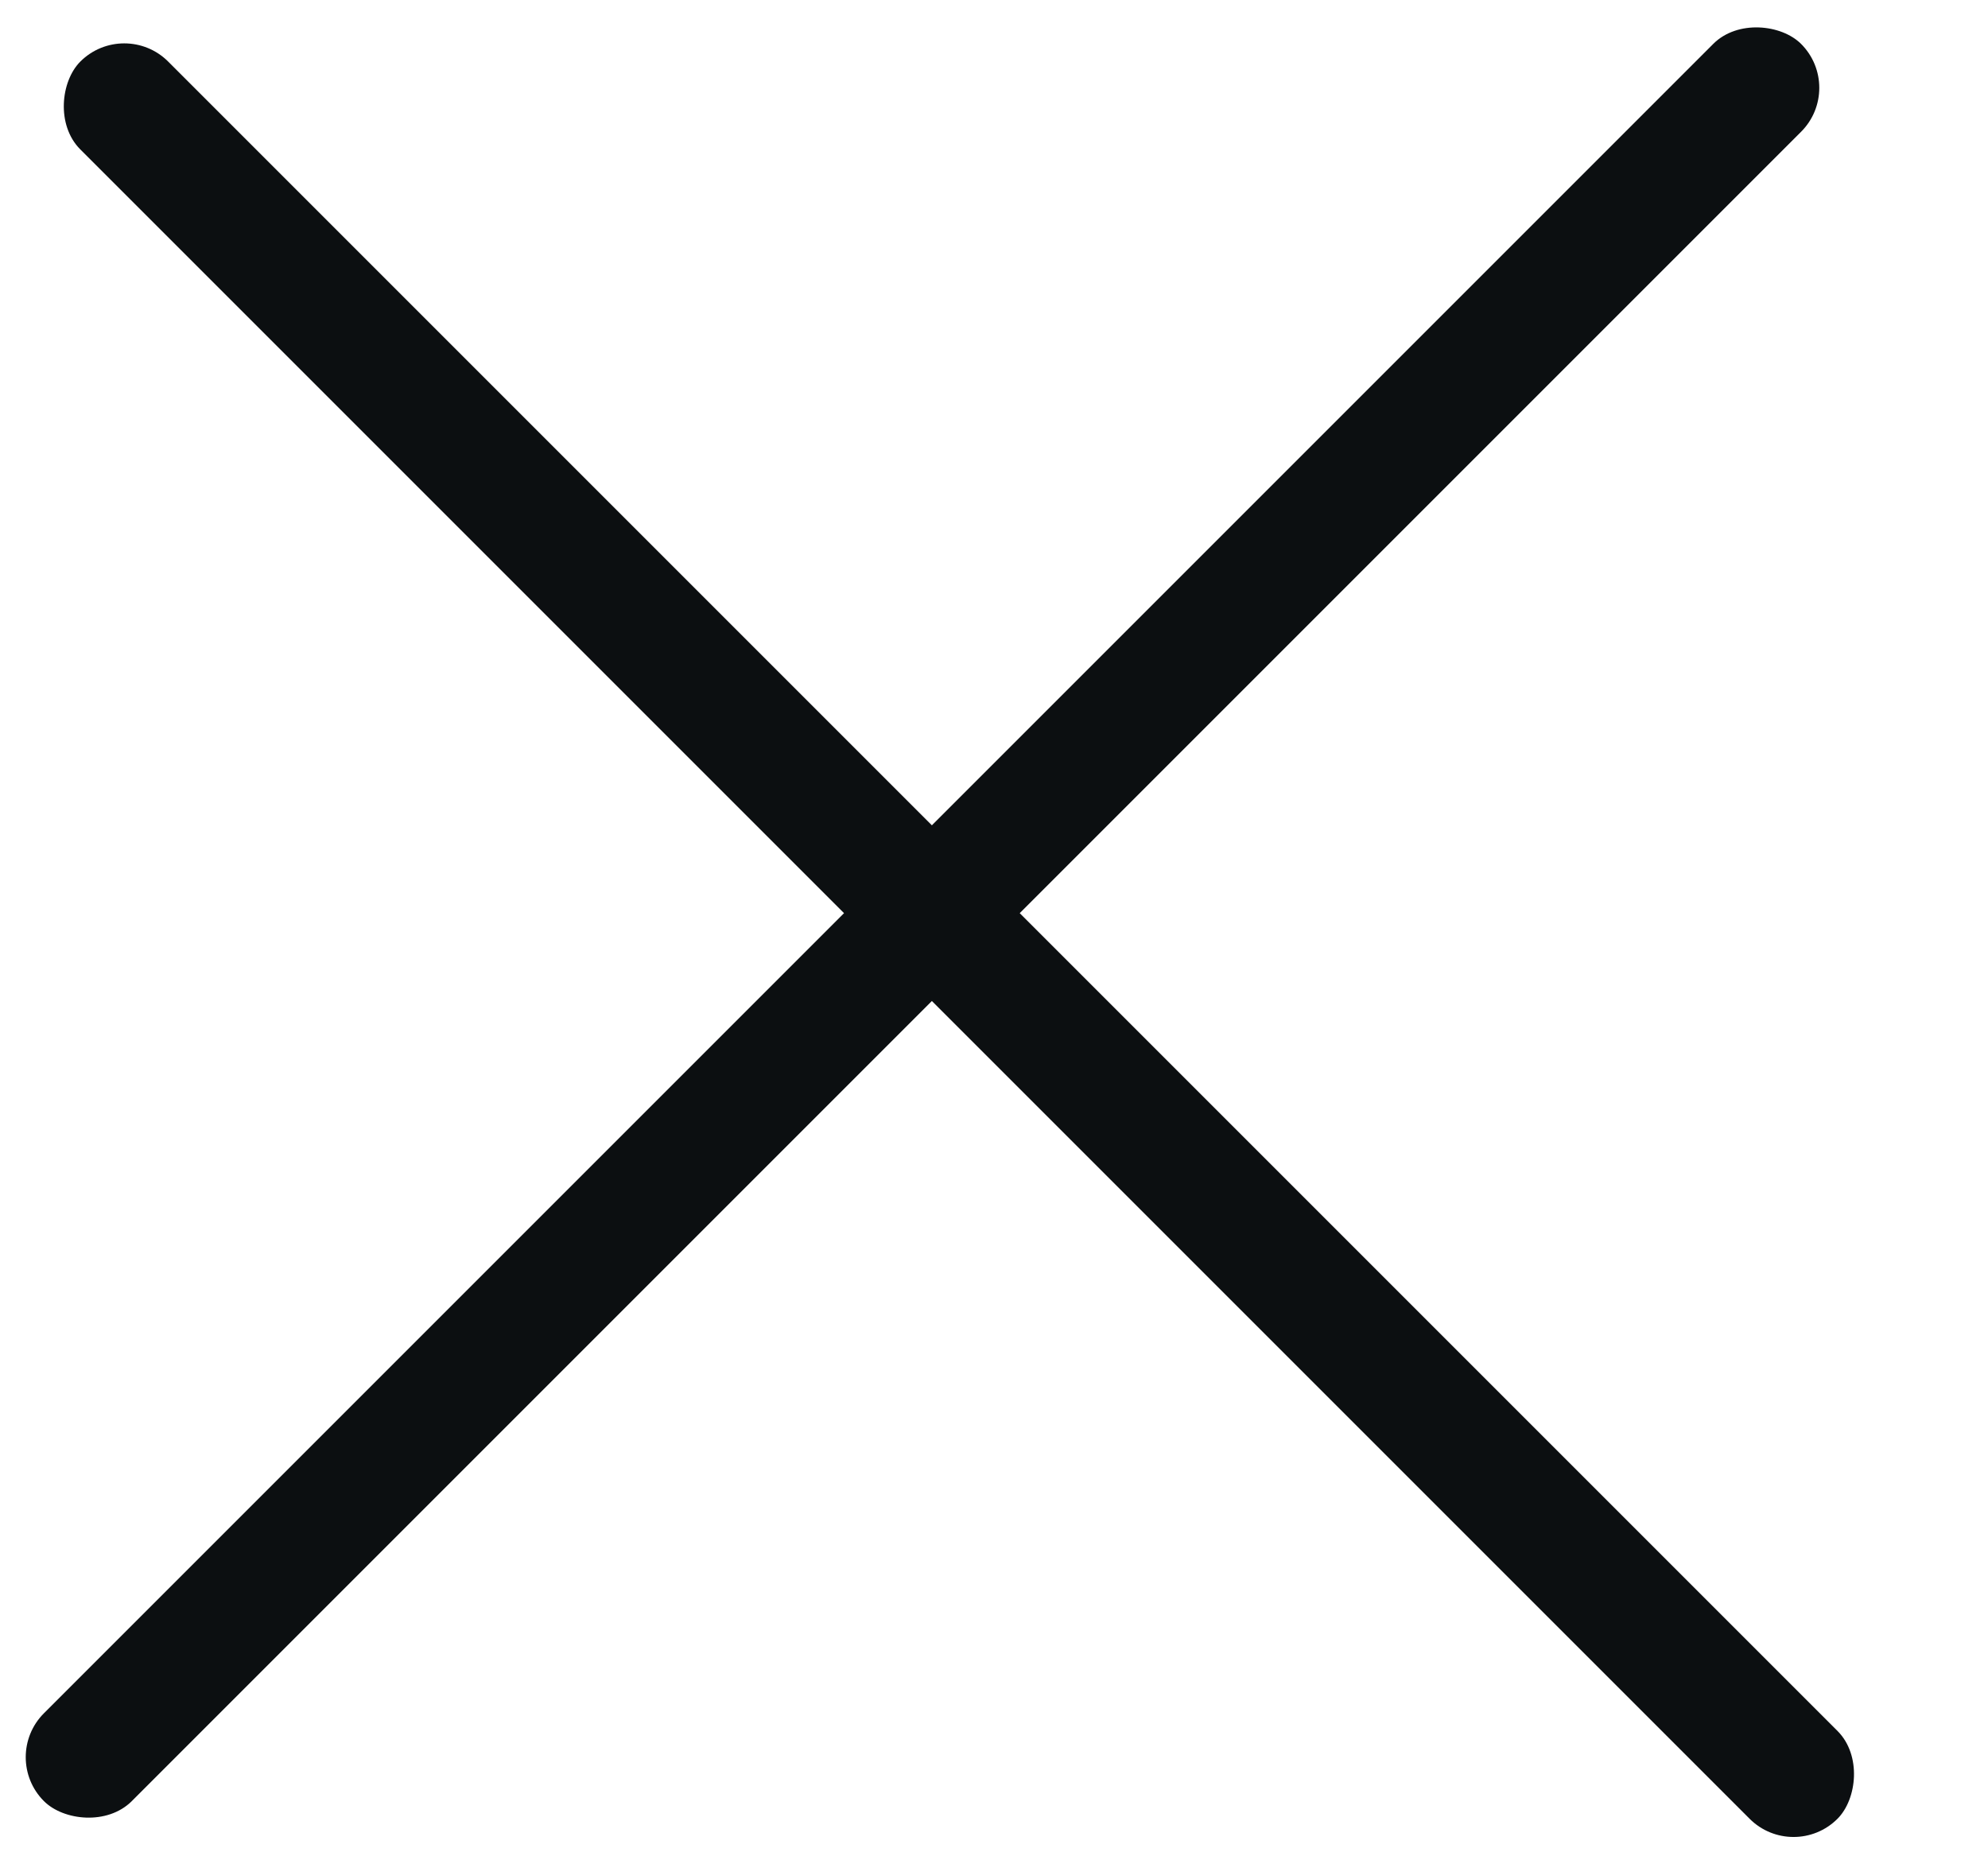 <?xml version="1.0" encoding="UTF-8"?> <svg xmlns="http://www.w3.org/2000/svg" width="16" height="15" viewBox="0 0 16 15" fill="none"><rect x="1" y="0.142" width="20" height="1" rx="0.5" transform="rotate(45 1 0.142)" fill="#0C0F11"></rect><rect y="14.142" width="20" height="1" rx="0.5" transform="rotate(-45 0 14.142)" fill="#0C0F11"></rect></svg> 